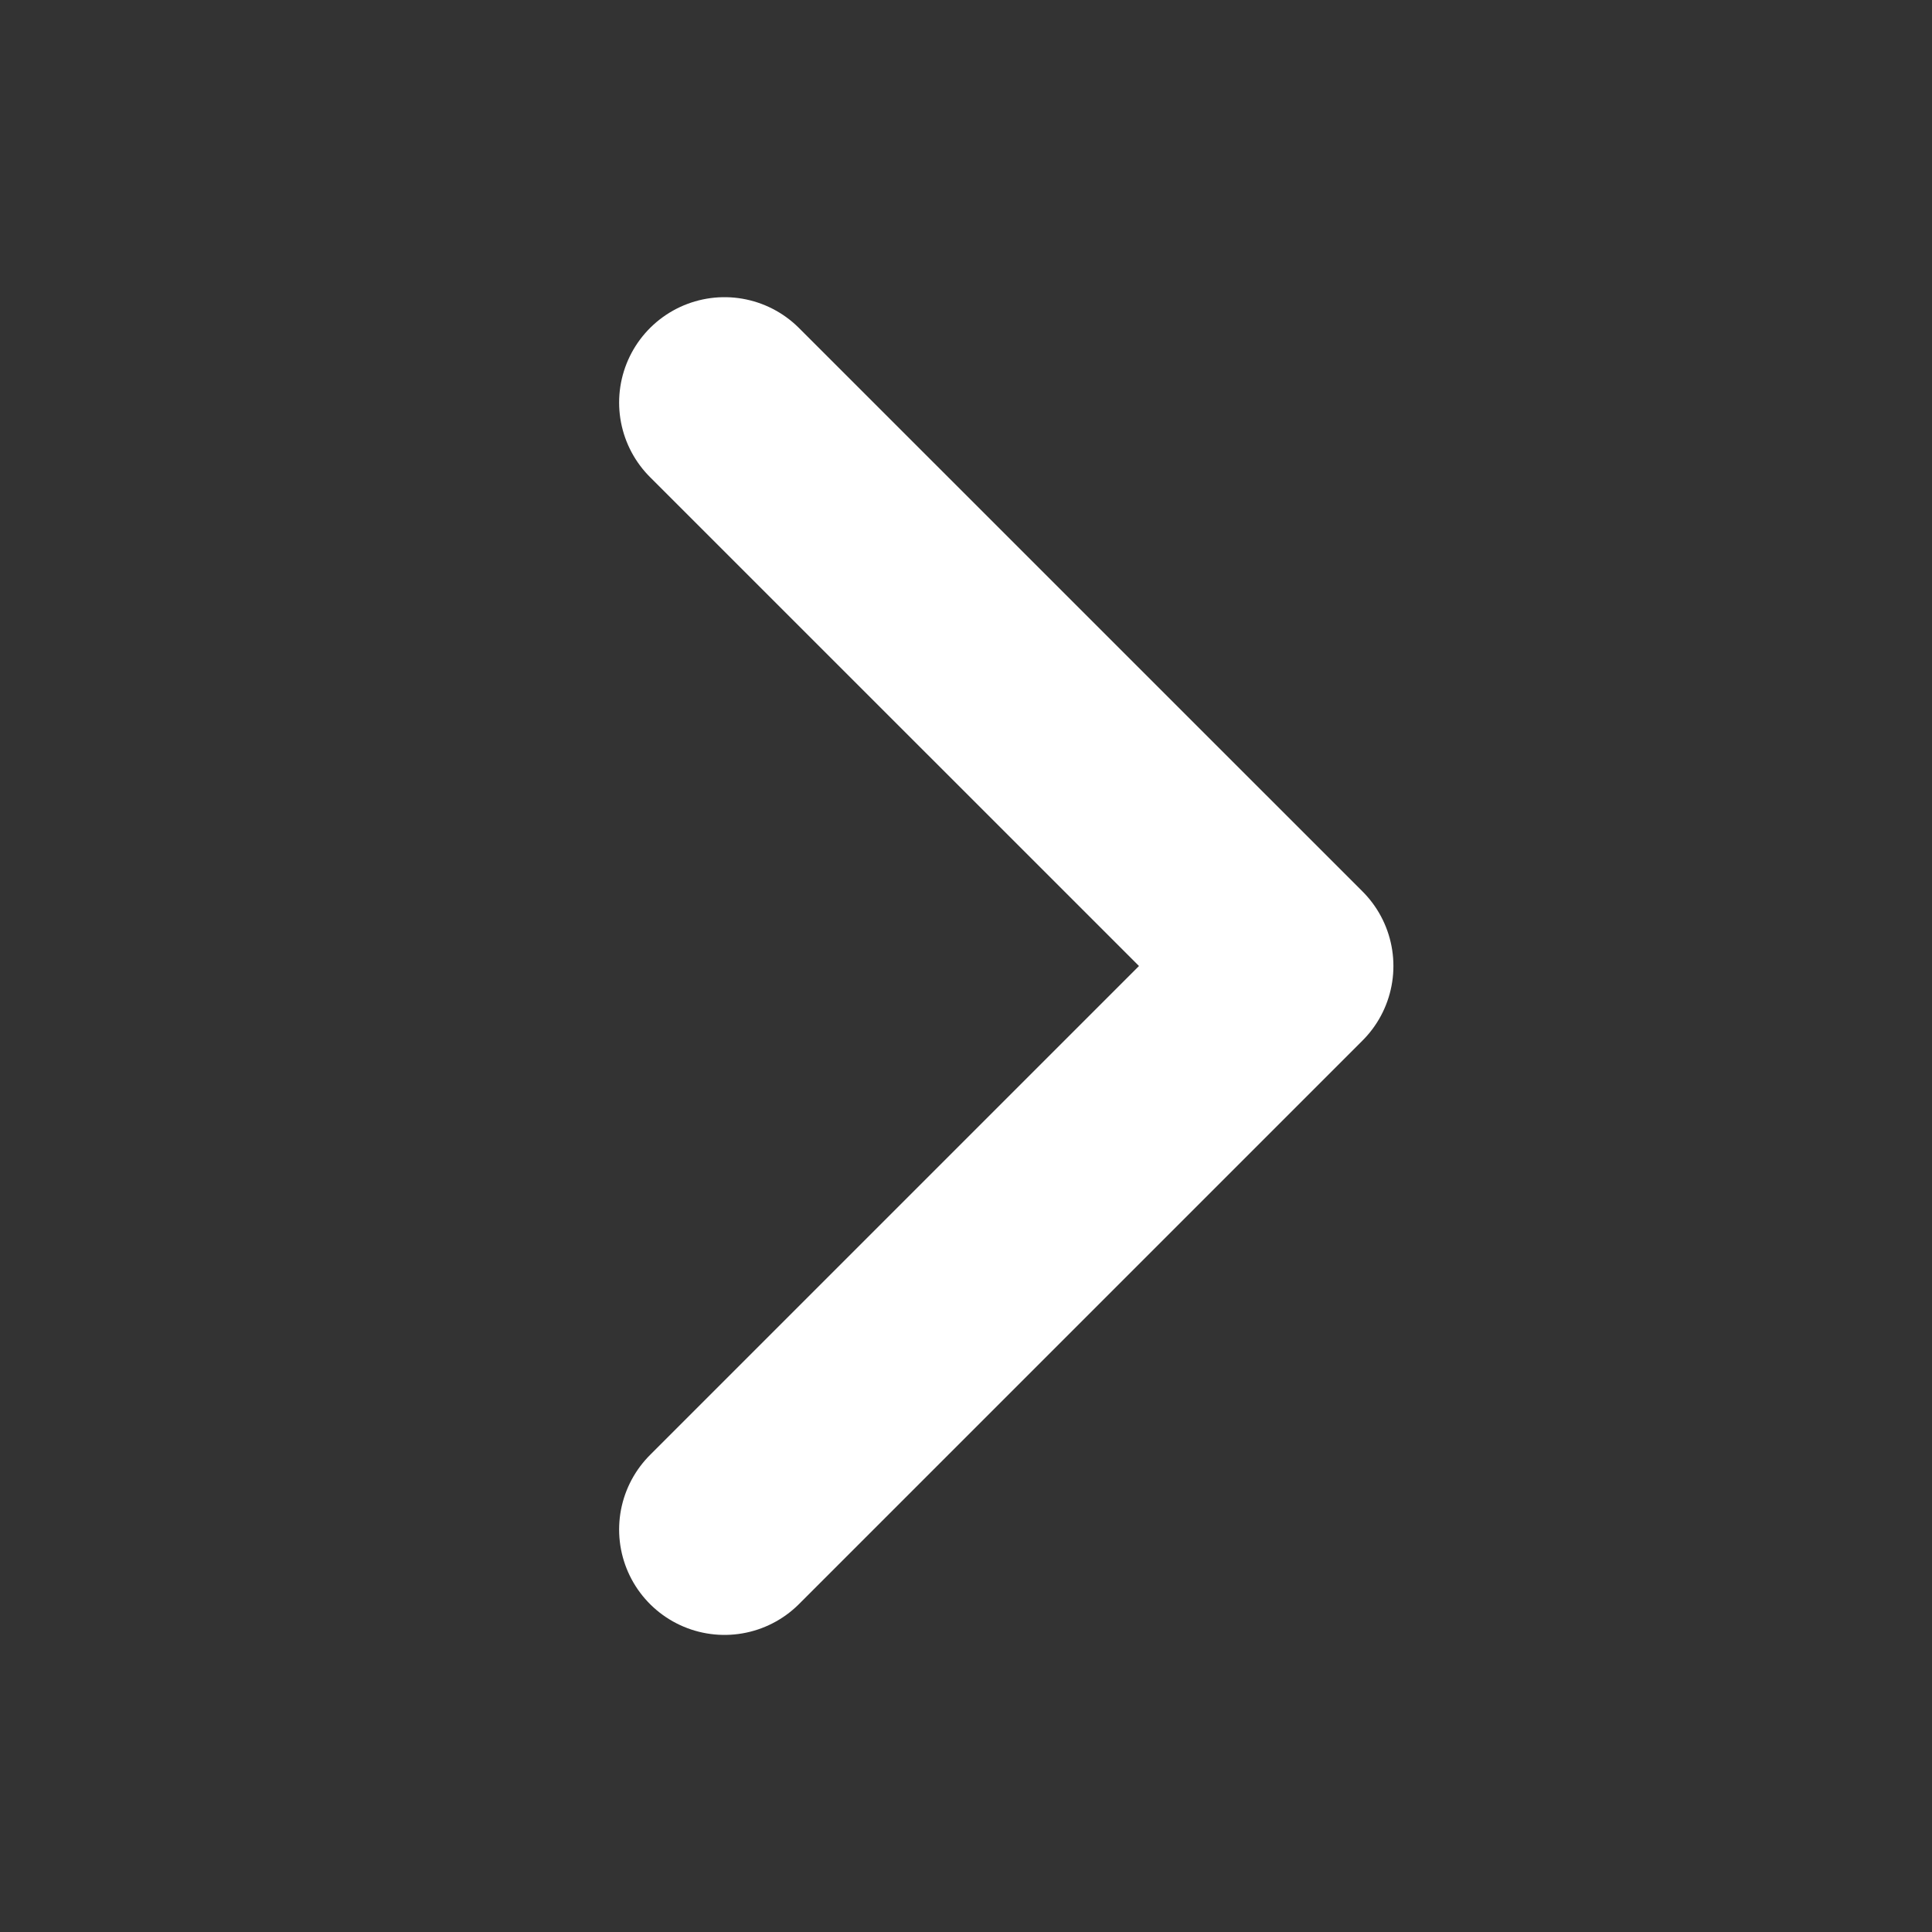 <?xml version="1.0" encoding="UTF-8"?> <svg xmlns="http://www.w3.org/2000/svg" width="22" height="22" viewBox="0 0 22 22" fill="none"><rect x="0" y="0" width="22" height="22" fill="#333333" stroke="none"/> <path d="M8.25 4.584L14.667 11L8.25 17.417" stroke="white" stroke-width="2.4" stroke-linecap="round" stroke-linejoin="round"></path> </svg> 